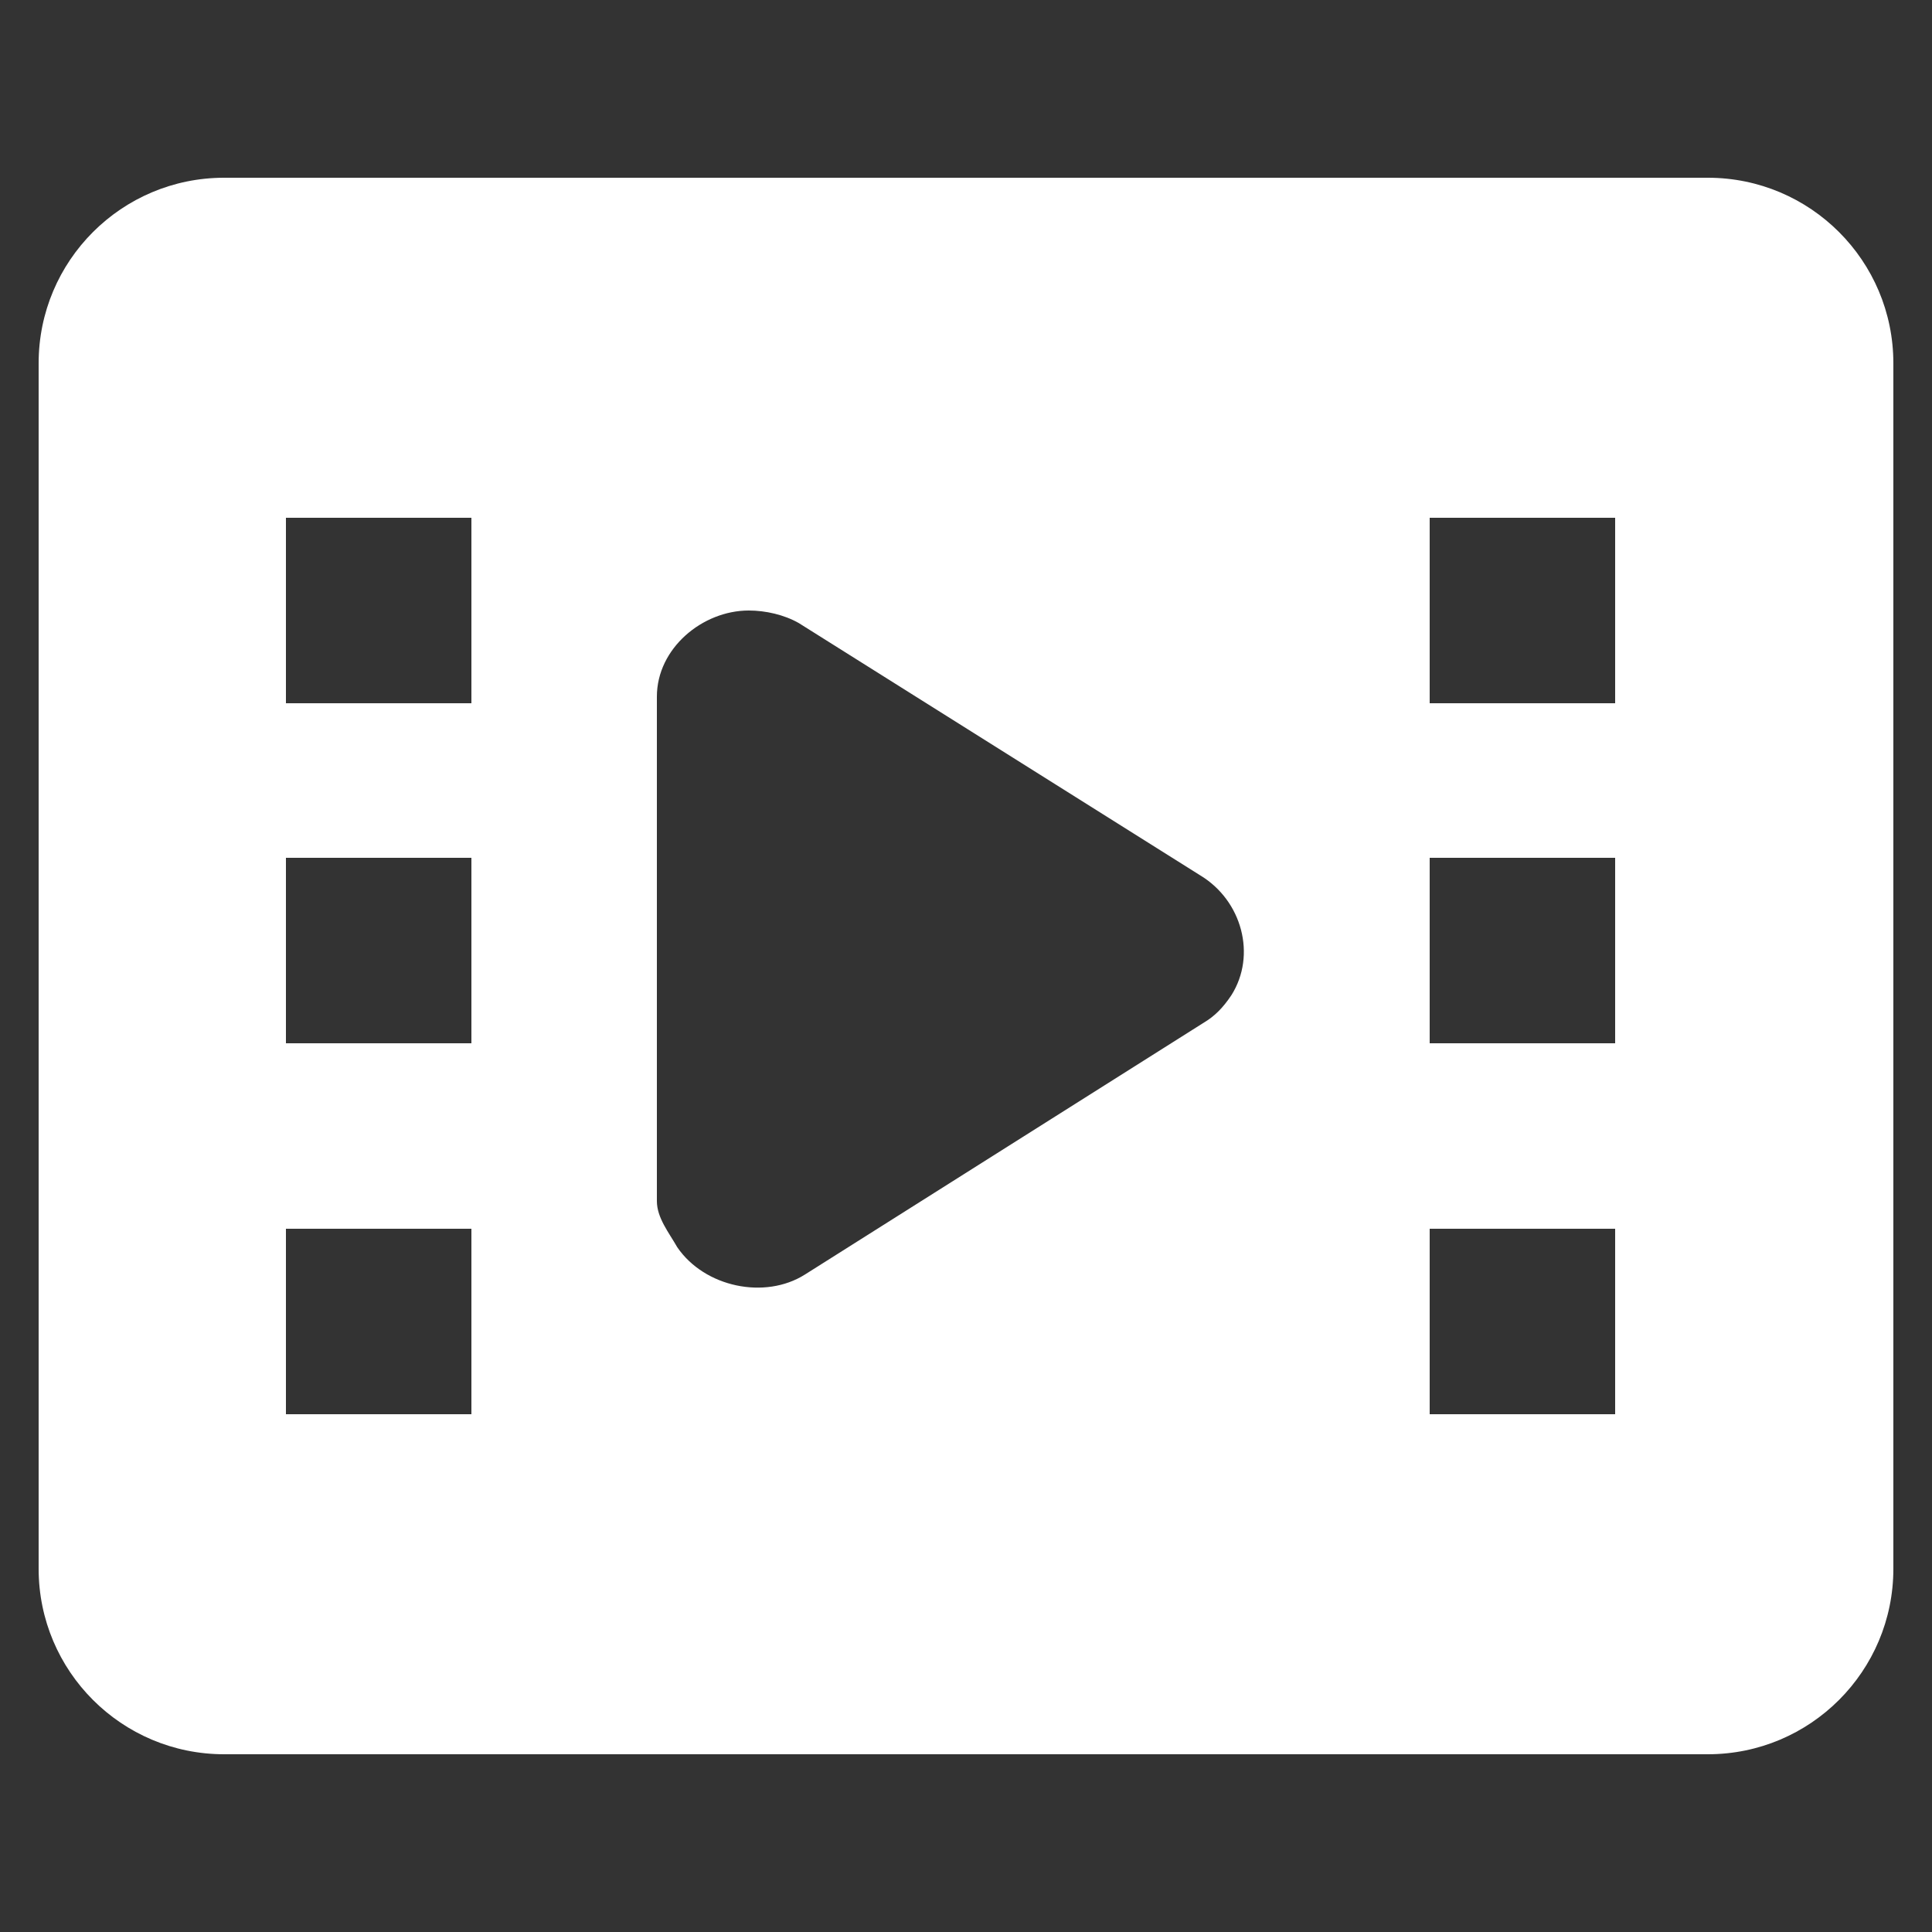 <?xml version="1.0" encoding="utf-8"?>
<!-- Generator: Adobe Illustrator 25.4.4, SVG Export Plug-In . SVG Version: 6.00 Build 0)  -->
<svg version="1.1" id="图层_1" xmlns="http://www.w3.org/2000/svg" xmlns:xlink="http://www.w3.org/1999/xlink" x="0px" y="0px"
	 viewBox="0 0 50 50" enable-background="new 0 0 50 50" xml:space="preserve">
<rect x="0" y="0" width="50" height="50" fill="#333333" stroke="none"/>
<g display="none">
	<g display="inline" opacity="0.3">
		<path fill="#FFFFFF" d="M90,84c0,3.3-2.7,6-6,6H36c-3.3,0-6-2.7-6-6V36c0-3.3,2.7-6,6-6h48c3.3,0,6,2.7,6,6V84z"/>
	</g>
</g>
<path fill="#FFFFFF" d="M44.2,4.6H5.8C3.149,4.6,1,6.749,1,9.4v31.2c0,2.651,2.149,4.8,4.8,4.8h38.4c2.651,0,4.8-2.149,4.8-4.8V9.4
	C49,6.749,46.851,4.6,44.2,4.6z M12.2,36.6H7.4v-4.8h4.8V36.6z M12.2,27H7.4v-4.8h4.8V27z M12.2,18.2H7.4v-4.8h4.8V18.2z
	 M31.87,25.753c-0.217,0.327-0.434,0.544-0.706,0.707L20.83,32.986c-1.034,0.653-2.595,0.327-3.302-0.707
	C17.311,31.898,17,31.518,17,31.083V18.029c0-1.251,1.18-2.229,2.378-2.229c0.434,0,0.916,0.109,1.295,0.325l10.385,6.527
	C32.145,23.305,32.522,24.719,31.87,25.753z M41.8,36.6H37v-4.8h4.8V36.6z M41.8,27H37v-4.8h4.8V27z M41.8,18.2H37v-4.8h4.8V18.2z"
	/>
</svg>
